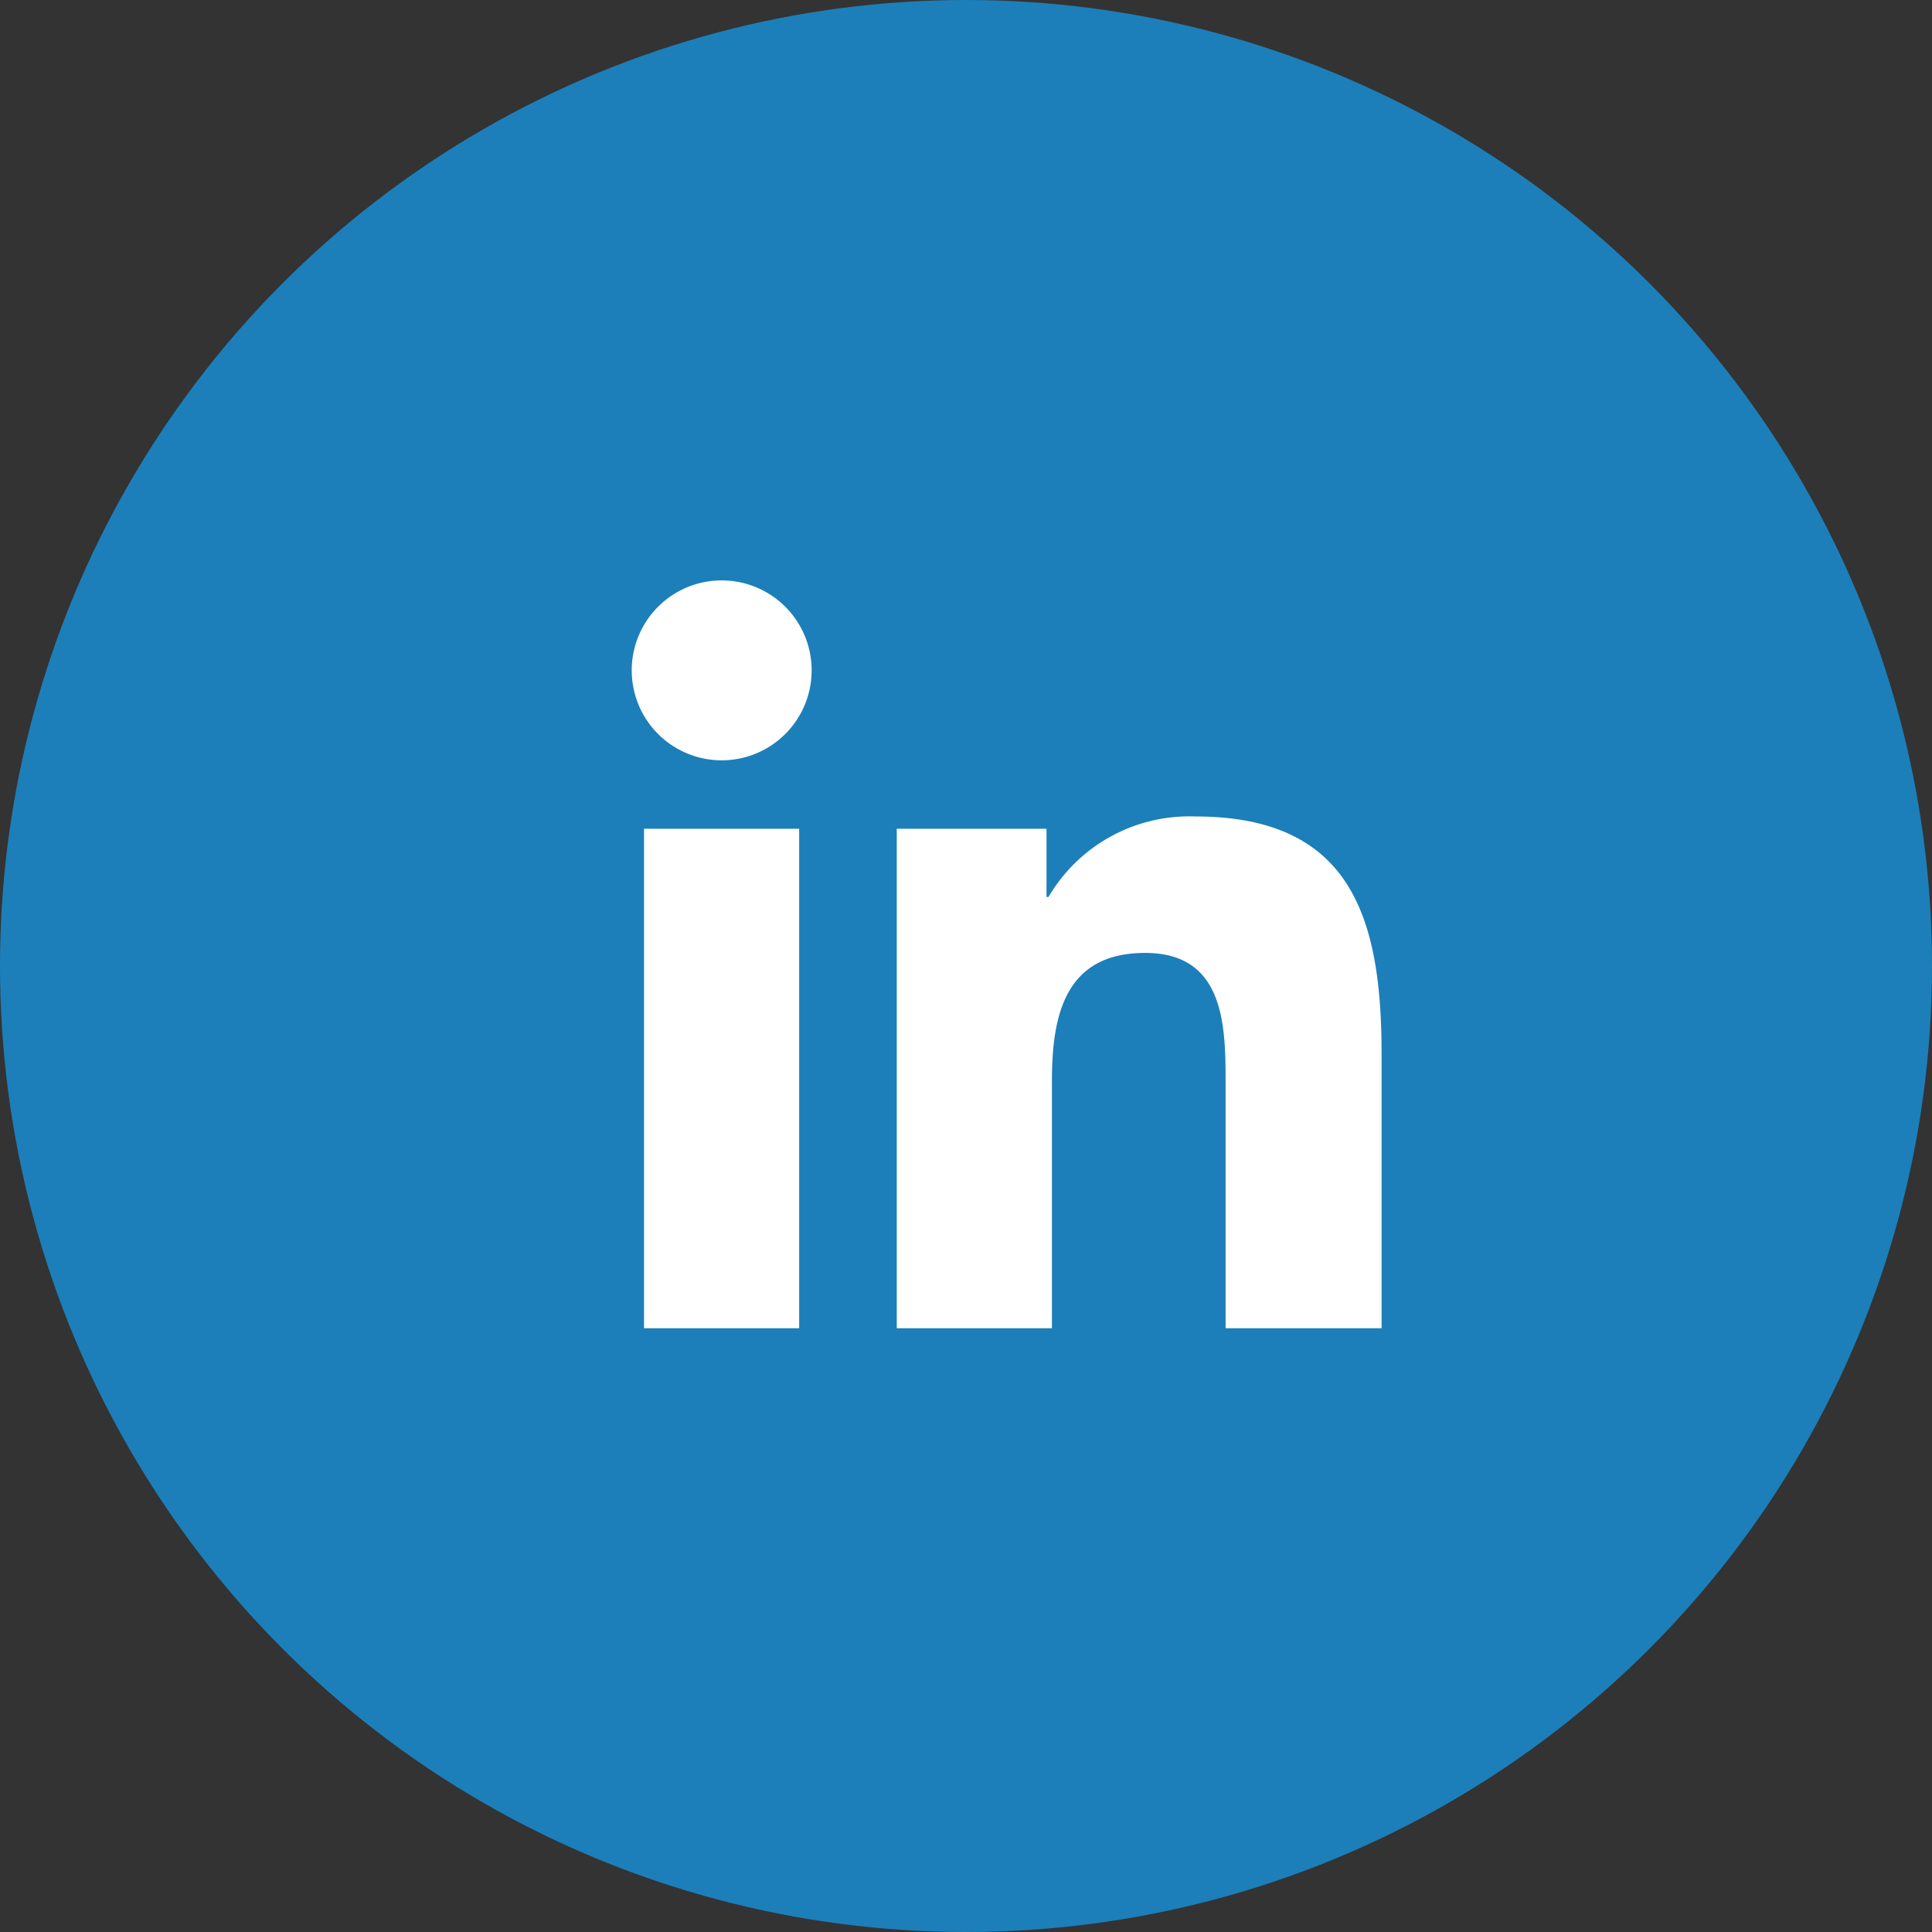 <svg id="Layer_1" data-name="Layer 1" xmlns="http://www.w3.org/2000/svg" viewBox="0 0 96 96"><rect x="0" y="0" width="96" height="96" fill="#333333" stroke="none"/><defs><style>.cls-1{fill:#1c7fb9;}.cls-2{fill:#fff;}</style></defs><title>social-linkedin</title><g id="LinKeDin"><circle class="cls-1" cx="48" cy="48" r="48"/></g><path class="cls-2" d="M32,41.18h7.71V66H32V41.18Zm3.86-12.34a4.47,4.47,0,1,1-4.47,4.47h0a4.47,4.47,0,0,1,4.47-4.47"/><path class="cls-2" d="M44.56,41.18H52v3.39h0.1a8.11,8.11,0,0,1,7.3-4c7.81,0,9.25,5.14,9.25,11.82V66H60.9V53.93c0-2.88,0-6.58-4-6.58s-4.63,3.13-4.63,6.37V66H44.56V41.18Z"/></svg>
